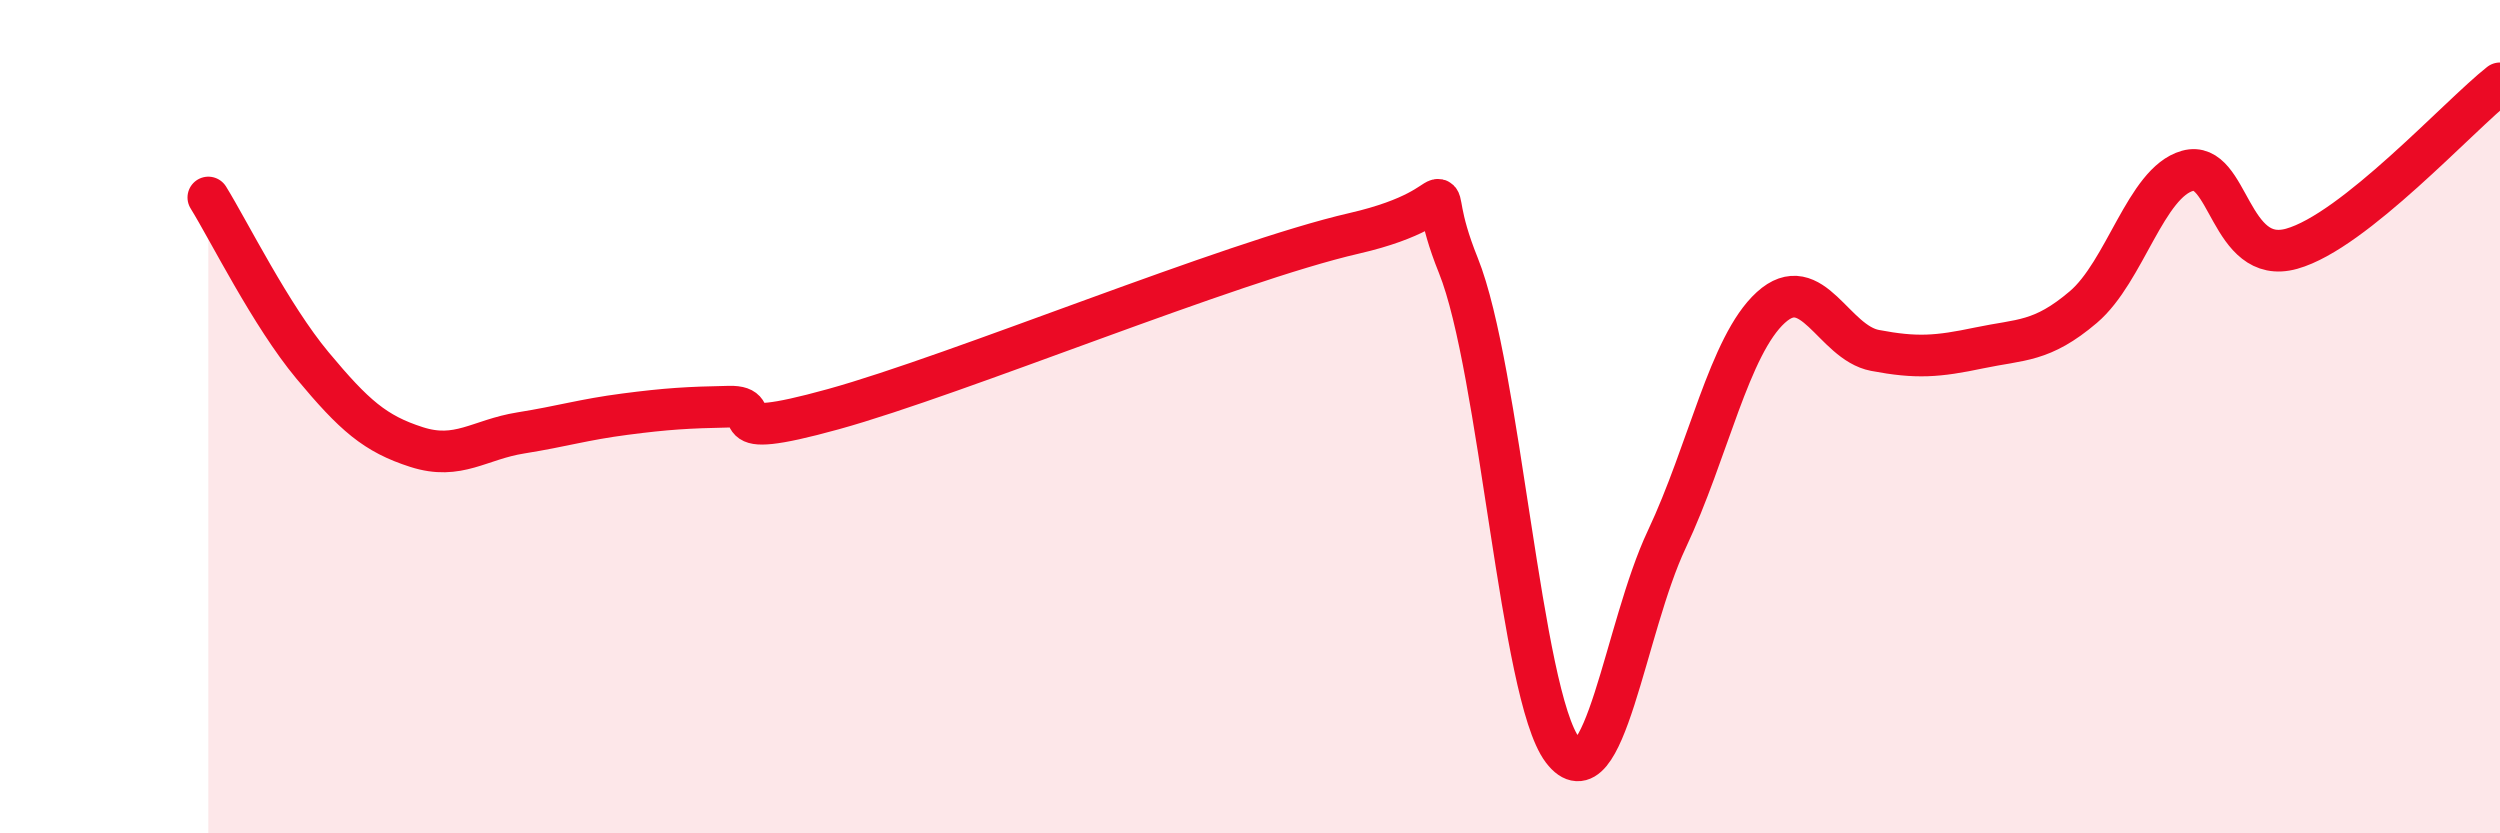 
    <svg width="60" height="20" viewBox="0 0 60 20" xmlns="http://www.w3.org/2000/svg">
      <path
        d="M 5,4.74 C 5.5,5.55 6.5,7.57 7.5,8.77 C 8.5,9.97 9,10.41 10,10.73 C 11,11.05 11.5,10.55 12.5,10.39 C 13.5,10.23 14,10.07 15,9.94 C 16,9.81 16.5,9.78 17.5,9.76 C 18.5,9.74 17,10.65 20,9.82 C 23,8.99 29.5,6.29 32.5,5.6 C 35.5,4.91 34,3.89 35,6.37 C 36,8.85 36.5,16.68 37.5,18 C 38.5,19.32 39,15.07 40,12.95 C 41,10.83 41.5,8.29 42.5,7.38 C 43.5,6.47 44,8.22 45,8.41 C 46,8.6 46.5,8.56 47.5,8.35 C 48.5,8.14 49,8.22 50,7.37 C 51,6.52 51.5,4.38 52.5,4.1 C 53.5,3.82 53.5,6.39 55,5.97 C 56.5,5.55 59,2.79 60,2L60 20L5 20Z"
        fill="#EB0A25"
        opacity="0.1"
        stroke-linecap="round"
        stroke-linejoin="round"
      />
      <path
        d="M 5,4.74 C 5.5,5.55 6.5,7.57 7.5,8.77 C 8.5,9.97 9,10.41 10,10.73 C 11,11.05 11.5,10.55 12.5,10.39 C 13.5,10.23 14,10.07 15,9.94 C 16,9.81 16.5,9.78 17.5,9.76 C 18.5,9.74 17,10.65 20,9.82 C 23,8.99 29.5,6.29 32.5,5.6 C 35.5,4.91 34,3.89 35,6.37 C 36,8.85 36.5,16.68 37.5,18 C 38.5,19.32 39,15.07 40,12.95 C 41,10.83 41.5,8.29 42.5,7.38 C 43.5,6.47 44,8.22 45,8.41 C 46,8.6 46.5,8.56 47.5,8.35 C 48.5,8.14 49,8.22 50,7.37 C 51,6.52 51.5,4.38 52.5,4.1 C 53.5,3.82 53.5,6.39 55,5.97 C 56.5,5.55 59,2.79 60,2"
        stroke="#EB0A25"
        stroke-width="1"
        fill="none"
        stroke-linecap="round"
        stroke-linejoin="round"
      />
    </svg>
  